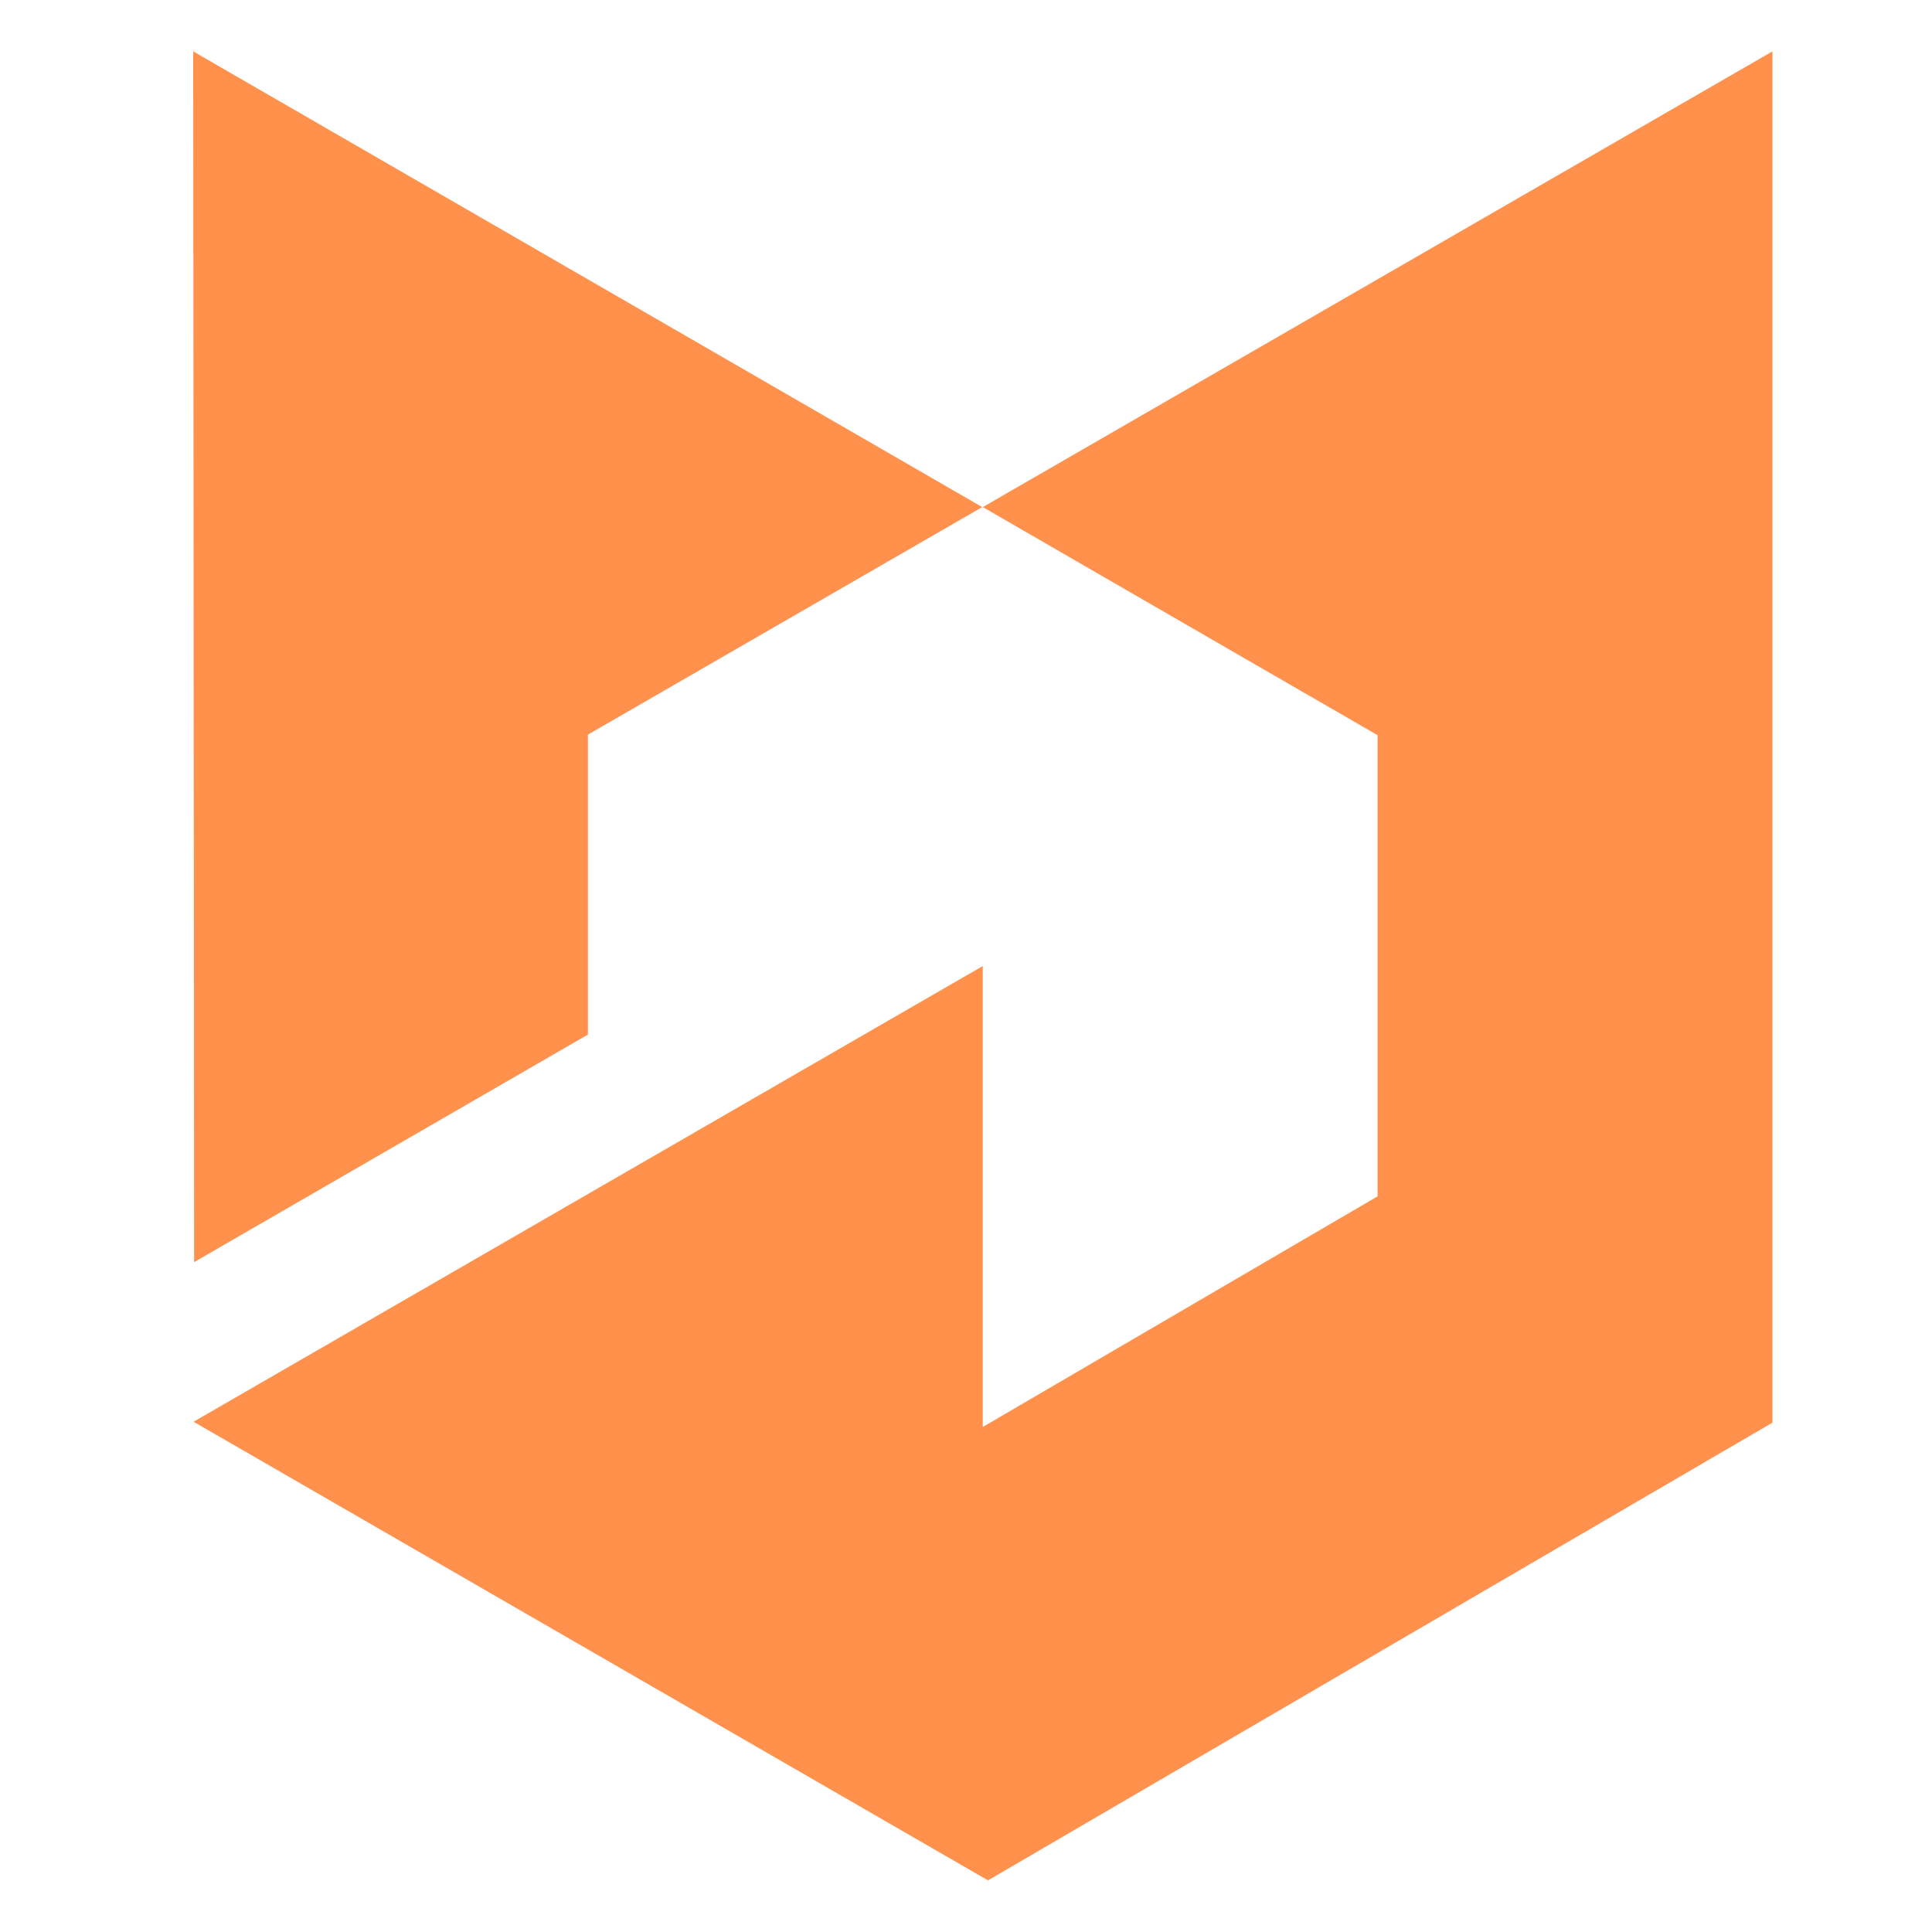 <svg xmlns="http://www.w3.org/2000/svg" xmlns:xlink="http://www.w3.org/1999/xlink" width="500" zoomAndPan="magnify" viewBox="0 0 375 375" height="500" preserveAspectRatio="xMidYMid meet" version="1.0"><defs><clipPath id="ffb000e7a3"><path d="M 37.5 9.676 L 344.25 9.676 L 344.25 365 L 37.5 365 Z M 37.5 9.676 " clip-rule="nonzero"/></clipPath></defs><g clip-path="url(#ffb000e7a3)"><path fill="#ff914d" d="M 344.031 276.133 L 191.77 364.977 L 37.574 275.961 L 190.754 187.508 L 190.754 276.977 L 267.391 232.211 L 267.391 142.703 L 190.766 98.426 L 344.031 9.973 Z M 114.113 200.812 L 114.113 142.59 L 190.648 98.426 L 37.5 9.973 L 37.676 244.98 Z M 114.113 200.812 " fill-opacity="1" fill-rule="nonzero"/></g></svg>